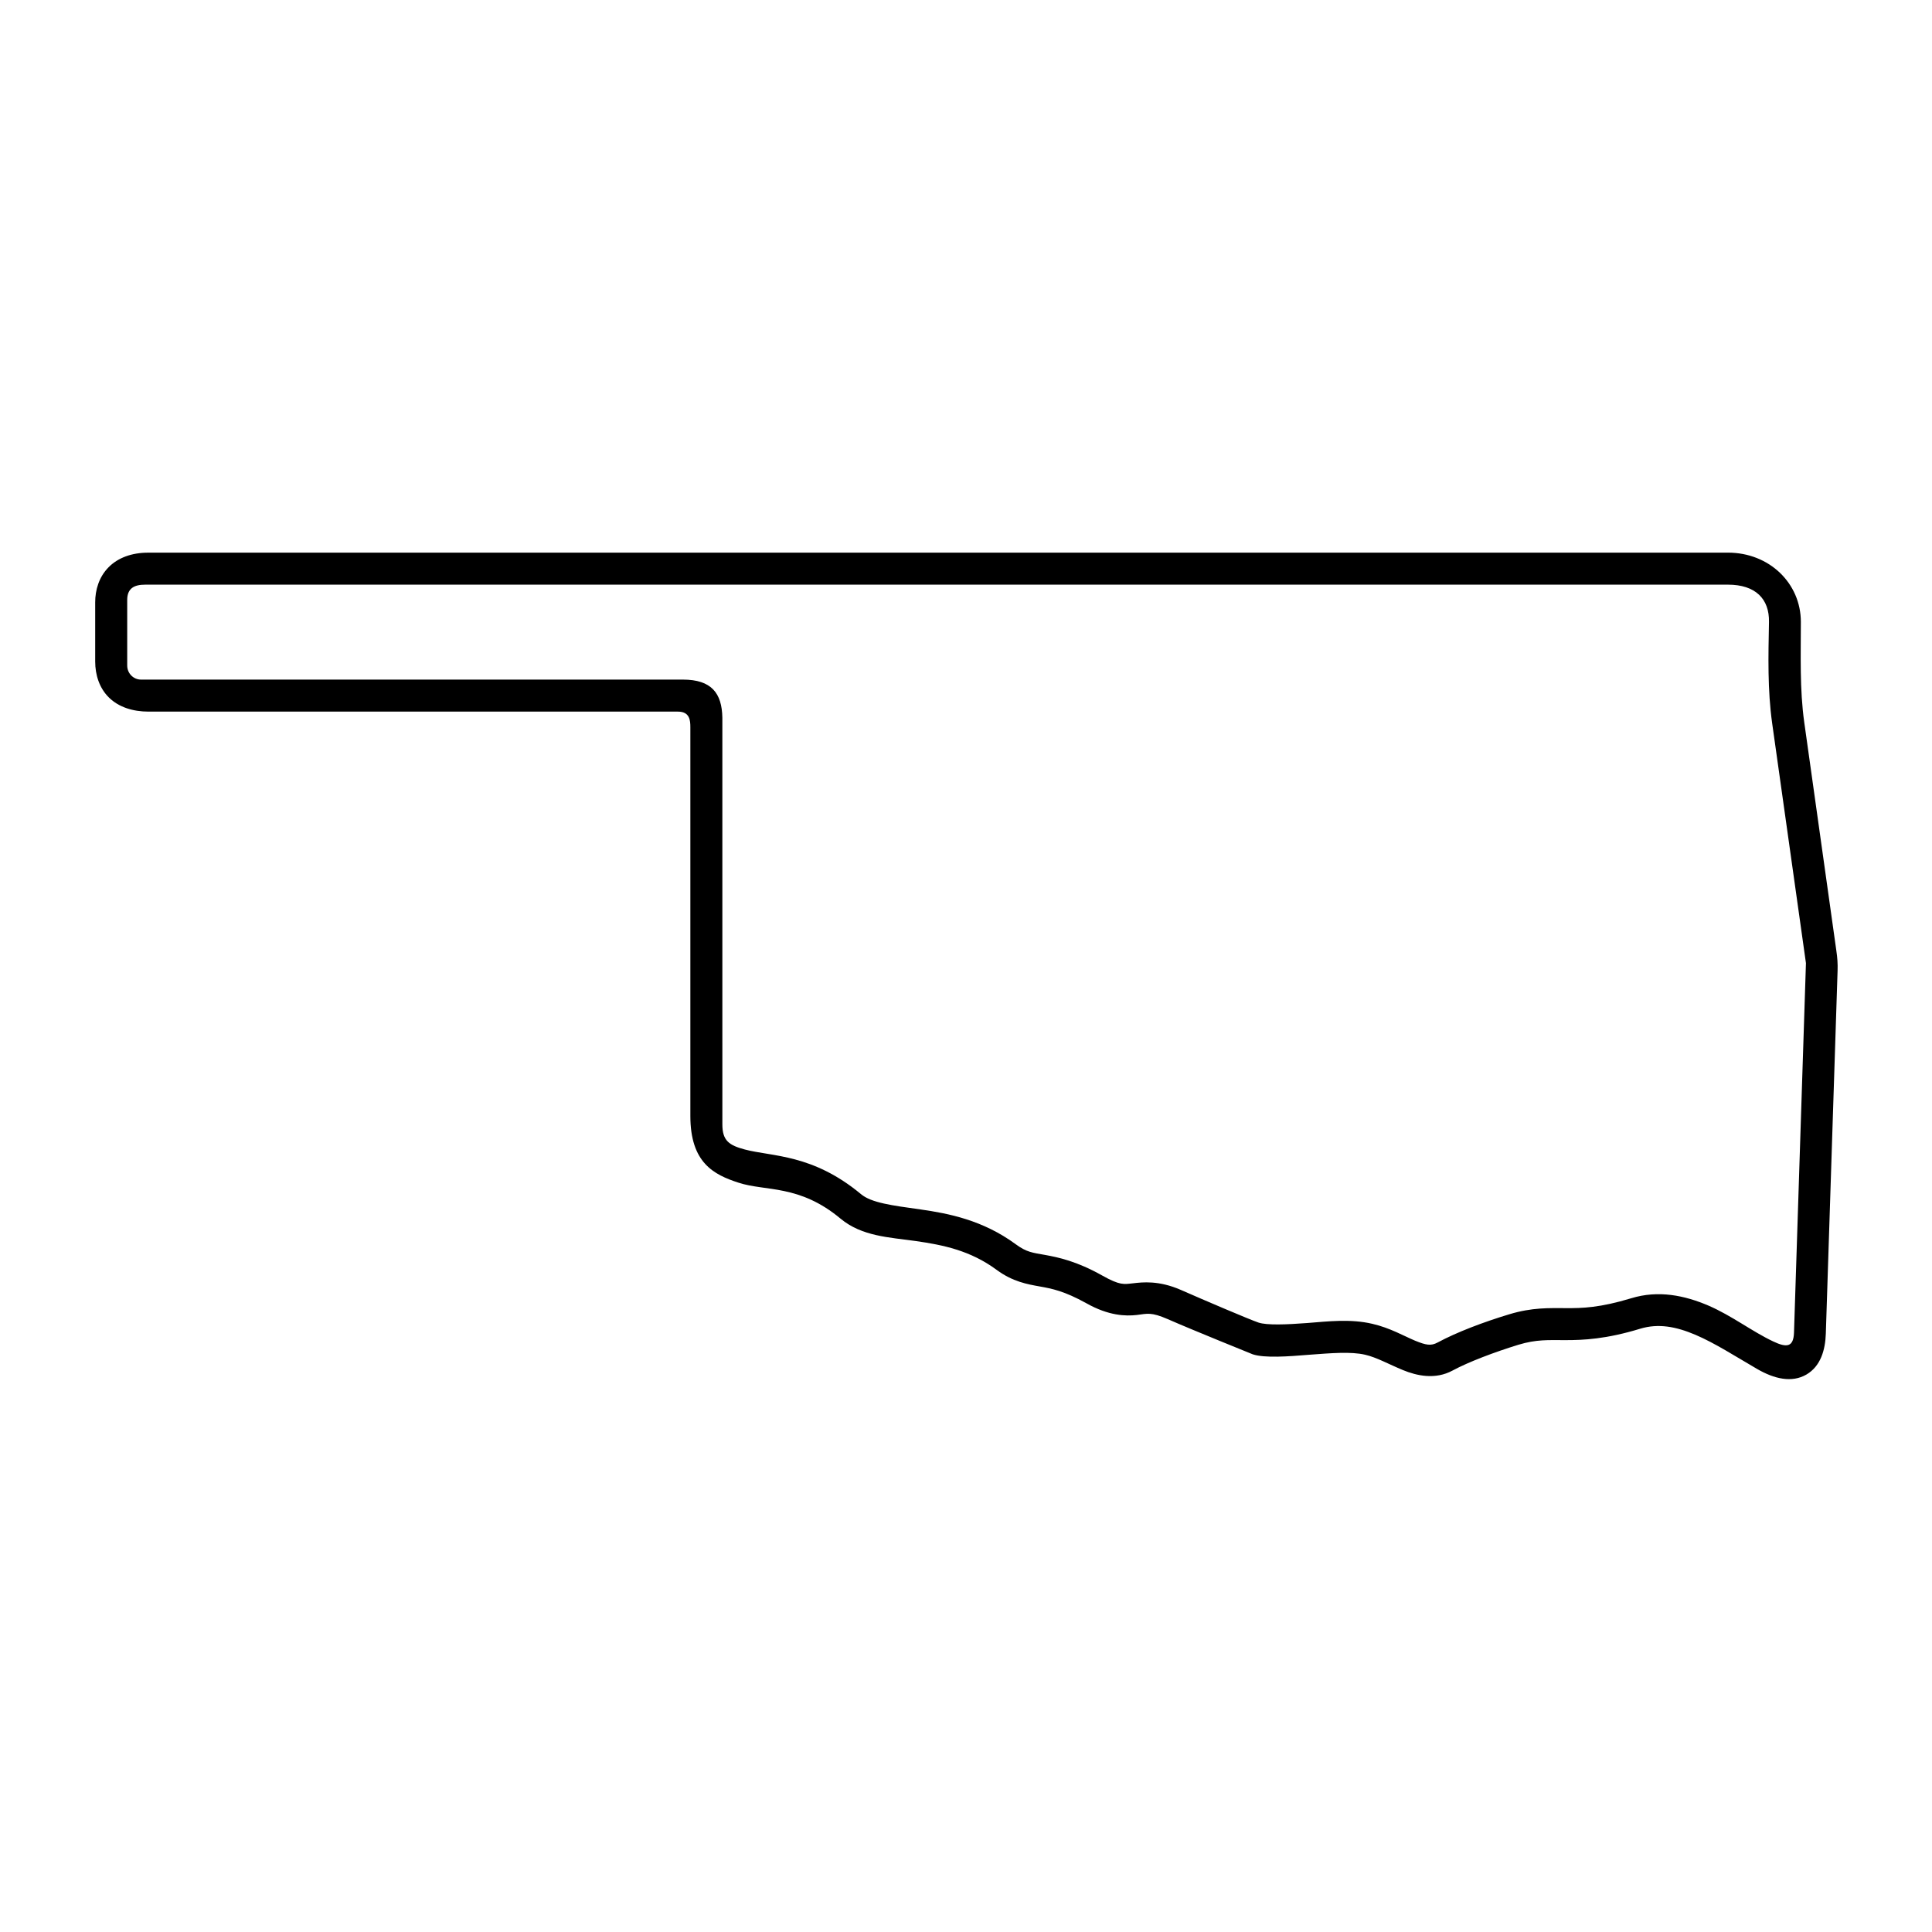 <?xml version="1.0" encoding="UTF-8"?>
<!-- Uploaded to: ICON Repo, www.iconrepo.com, Generator: ICON Repo Mixer Tools -->
<svg fill="#000000" width="800px" height="800px" version="1.1" viewBox="144 144 512 512" xmlns="http://www.w3.org/2000/svg">
 <path d="m182.46 298.94h419.47c7.316 0 10.988 3.797 10.867 9.887-0.172 9.062-0.402 17.984 0.852 26.91l8.945 63.504-3.168 97.965c-0.152 3.727-1.836 4.047-5.543 2.273-5.562-2.625-10.988-6.848-17.195-9.512-6.207-2.648-13.184-4.133-20.41-1.914-8.277 2.504-12.914 2.648-17.32 2.613-4.406 0-8.891-0.219-15.012 1.641-6.734 2.031-13.82 4.703-18.961 7.469-1.77 0.961-3.086 0.699-6-0.492-2.887-1.203-6.617-3.387-11.312-4.461-5.793-1.355-11.688-0.645-17.254-0.207-5.574 0.426-10.703 0.609-12.891-0.117s-14.375-5.918-20.59-8.66c-5.859-2.559-10.164-2.043-12.652-1.754-2.481 0.262-3.441 0.609-8.223-2.078-6.734-3.785-11.598-4.797-15.047-5.426-3.441-0.609-4.953-0.723-7.836-2.844-8.695-6.398-17.824-8.168-25.258-9.227-7.457-1.043-13-1.742-15.746-4.047-12.859-10.691-23.527-9.914-30.812-11.84-4.109-1.102-5.93-2.297-5.93-6.641l-0.004-107.8c-0.113-6.492-2.887-10.082-10.461-10.082h-143.62c-1.926 0-3.637-1.594-3.637-3.727v-17.375c-0.004-3.094 1.855-4.055 4.746-4.055zm0.781-8.48c-4.289 0-8.016 1.344-10.496 3.902-2.504 2.535-3.519 5.969-3.519 9.246v15.703c0 3.512 1.102 7.066 3.672 9.566 2.594 2.535 6.32 3.707 10.461 3.707h140.3c3.18 0 3.293 2.394 3.293 4.164v102.98c0 12.422 6.207 15.566 12.746 17.688 7.172 2.363 16.094 0.391 27.051 9.531 5.688 4.727 12.891 4.941 20.008 5.949 7.109 1.031 14.363 2.453 21.395 7.652 4.231 3.117 8.102 3.785 11.371 4.371 3.269 0.582 6.473 1.191 12.367 4.449 5.949 3.359 10.461 3.441 13.352 3.117 2.856-0.352 3.797-0.828 8.258 1.113 6.438 2.832 22.48 9.305 22.48 9.305 3.168 1.043 9.383 0.582 15.062 0.113 5.715-0.426 10.965-0.875 14.727 0 3.062 0.699 6.297 2.535 10.004 4.059 3.672 1.516 8.594 2.625 13.207 0.113 4.223-2.273 11.043-4.852 17.402-6.812 4.832-1.457 7.836-1.227 12.527-1.227 4.668 0 10.738-0.262 19.766-3.027 4.809-1.445 9.449-0.586 14.637 1.617 5.195 2.215 10.703 5.781 16.324 9.039 4.578 2.66 9.215 3.727 13.066 1.5 3.816-2.215 5.016-6.562 5.16-10.828l3.117-96.184c0.066-1.871-0.055-3.5-0.32-5.277l-8.516-60.59c-1.227-8.789-0.895-17.723-0.895-26.578 0-10.234-8.34-18.367-19.328-18.367z"/>
</svg>
